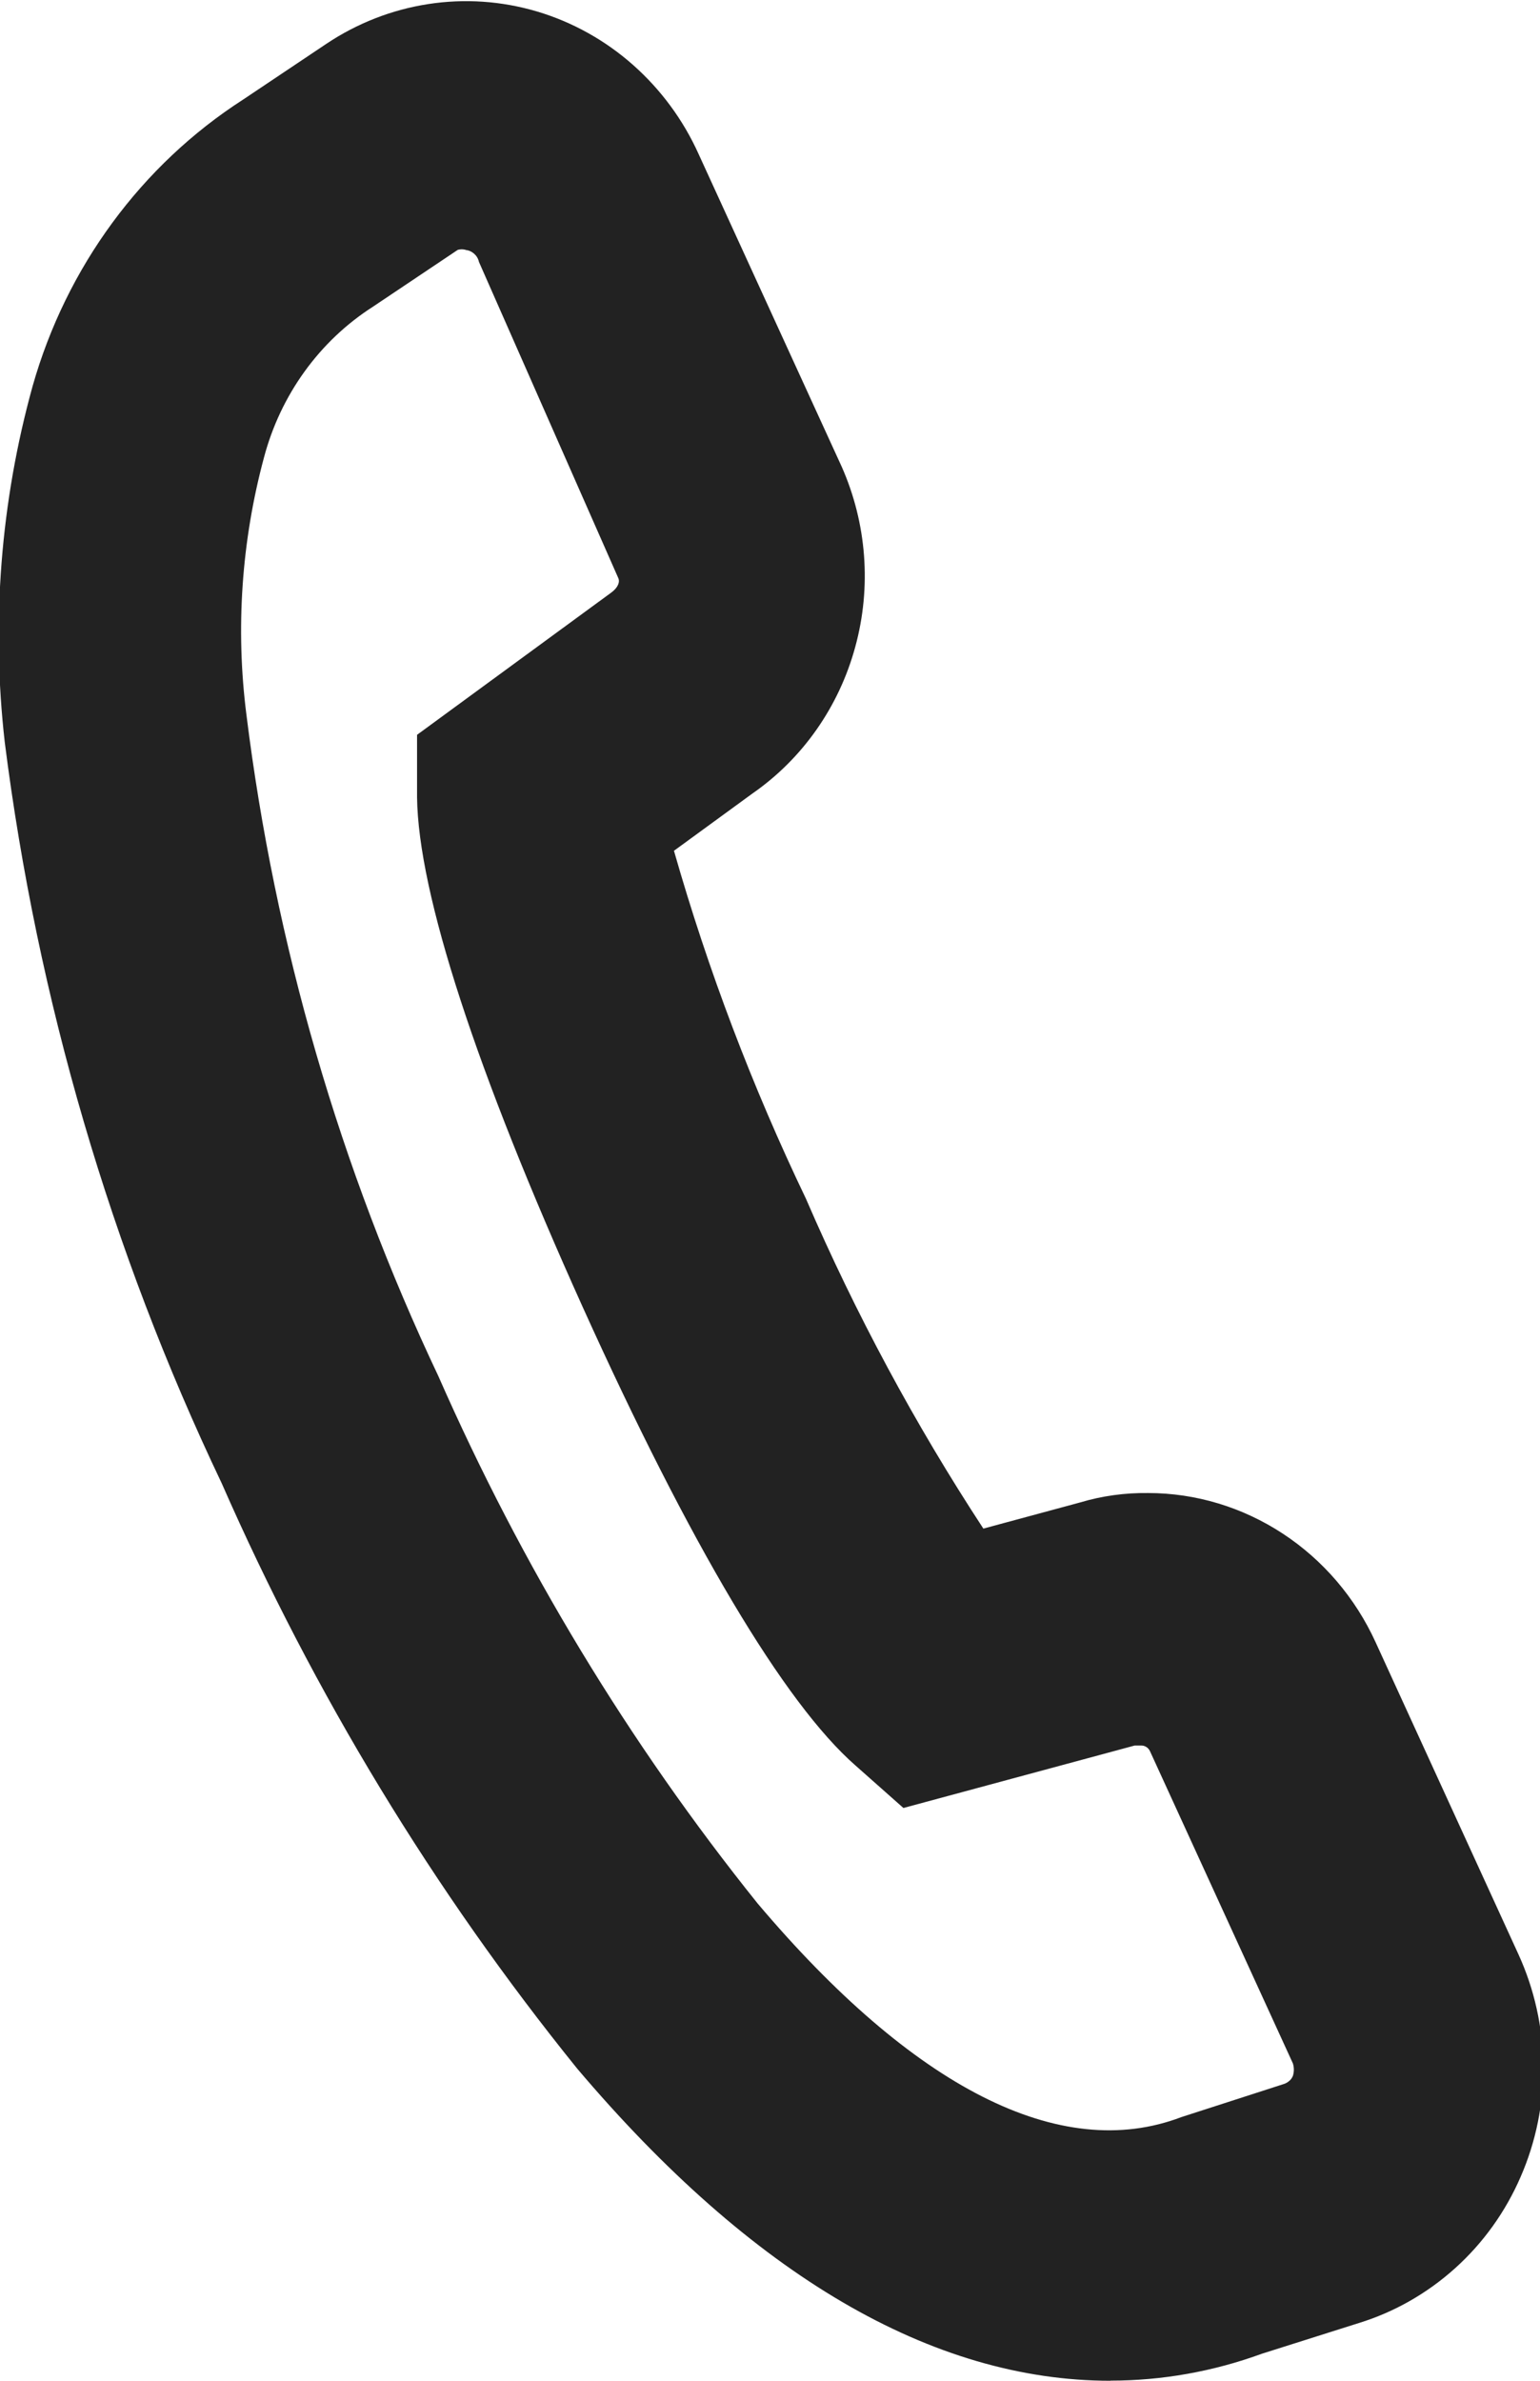 <svg fill="none" height="17" viewBox="0 0 11 17" width="11" xmlns="http://www.w3.org/2000/svg" xmlns:xlink="http://www.w3.org/1999/xlink"><clipPath id="a"><path d="m0 0h11v17h-11z"/></clipPath><g clip-path="url(#a)"><path d="m7.933 17c-1.276 0-2.561-.754-3.811-2.23-1.025-1.269-1.879-2.675-2.539-4.18-.793-1.664-1.316-3.452-1.549-5.29-.097-.853-.03-1.717.199-2.543.241-.85.777-1.579 1.505-2.047l.593-.397c.22-.147.468-.244.728-.284s.524-.022.777.053c.252.075.486.205.685.381.199.176.36.394.47.639l1.021 2.23c.179.404.214.86.097 1.287-.116.427-.376.798-.733 1.046l-.562.41c.244.855.56 1.686.943 2.485.355.822.779 1.61 1.267 2.355l.692-.187c.157-.047.321-.069.484-.067.341 0.0.675.101.963.29.288.189.518.458.663.776l1.021 2.23c.113.248.173.518.176.791.003.274-.052.545-.161.795-.108.25-.268.473-.468.653s-.435.314-.689.392l-.692.219c-.347.127-.713.192-1.081.192zm-4.607-15.216c-.018-.005-.038-.005-.056 0l-.606.406c-.383.245-.661.631-.779 1.079-.16.596-.203 1.22-.125 1.833.204 1.641.667 3.237 1.371 4.724.595 1.354 1.361 2.62 2.28 3.765 1.112 1.316 2.163 1.856 3.028 1.526l.731-.236c.014-.004.027-.012.039-.022s.02-.022.026-.036c.009-.029.009-.06 0-.089l-1.021-2.23c-.006-.012-.014-.022-.025-.029-.011-.007-.023-.011-.036-.011h-.048l-1.652.446-.342-.303c-.51-.446-1.185-1.584-1.947-3.27-.761-1.686-1.177-2.957-1.185-3.644v-.446l1.389-1.017c.048-.036.061-.076.048-.103l-.995-2.257c-.005-.023-.017-.043-.034-.058-.017-.015-.038-.025-.061-.027z" fill="#222"/></g></svg>